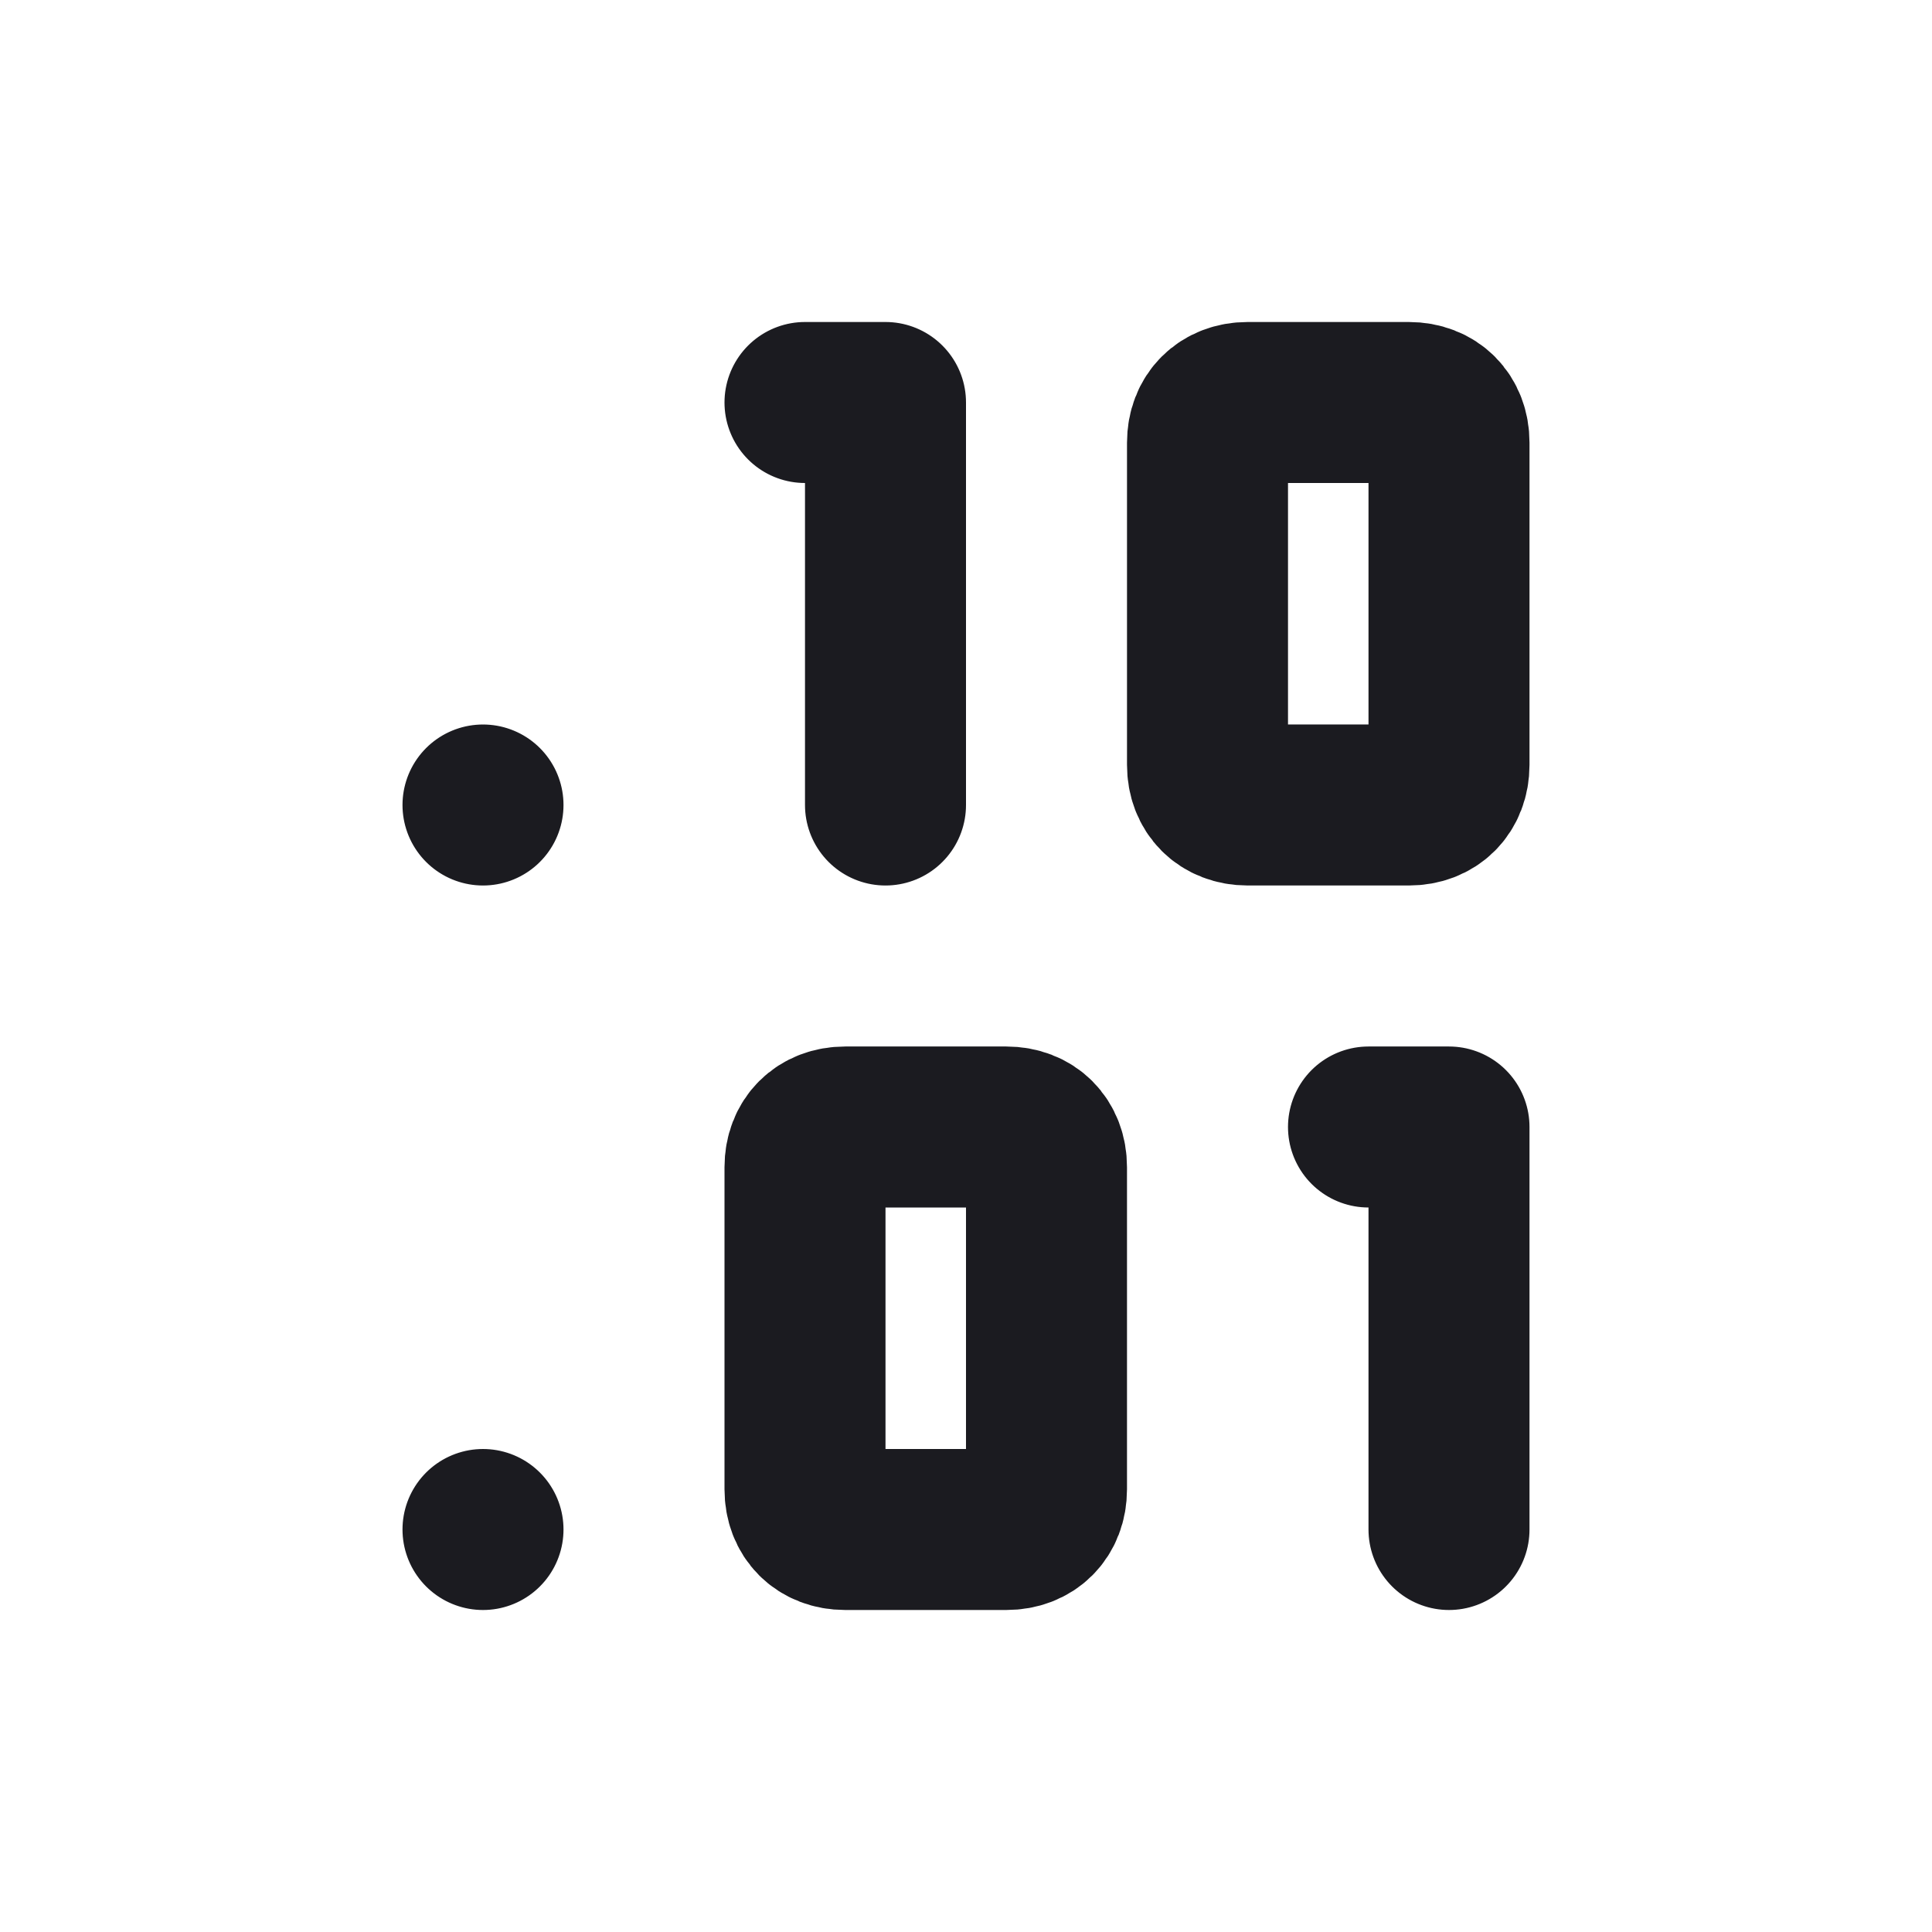 <svg fill="none" xmlns="http://www.w3.org/2000/svg" viewBox="0 0 24 24"><path d="M11 10V5h-1m8 14v-5h-1M17.5 5h-2c-.3 0-.5.2-.5.5v4c0 .3.2.5.5.5h2c.3 0 .5-.2.5-.5v-4c0-.3-.2-.5-.5-.5ZM12.5 14h-2c-.3 0-.5.2-.5.5v4c0 .3.2.5.5.5h2c.3 0 .5-.2.5-.5v-4c0-.3-.2-.5-.5-.5ZM6 19h0m0-9h0Z" stroke="#1B1B20" stroke-width="2" stroke-linecap="round" stroke-linejoin="round"/></svg>